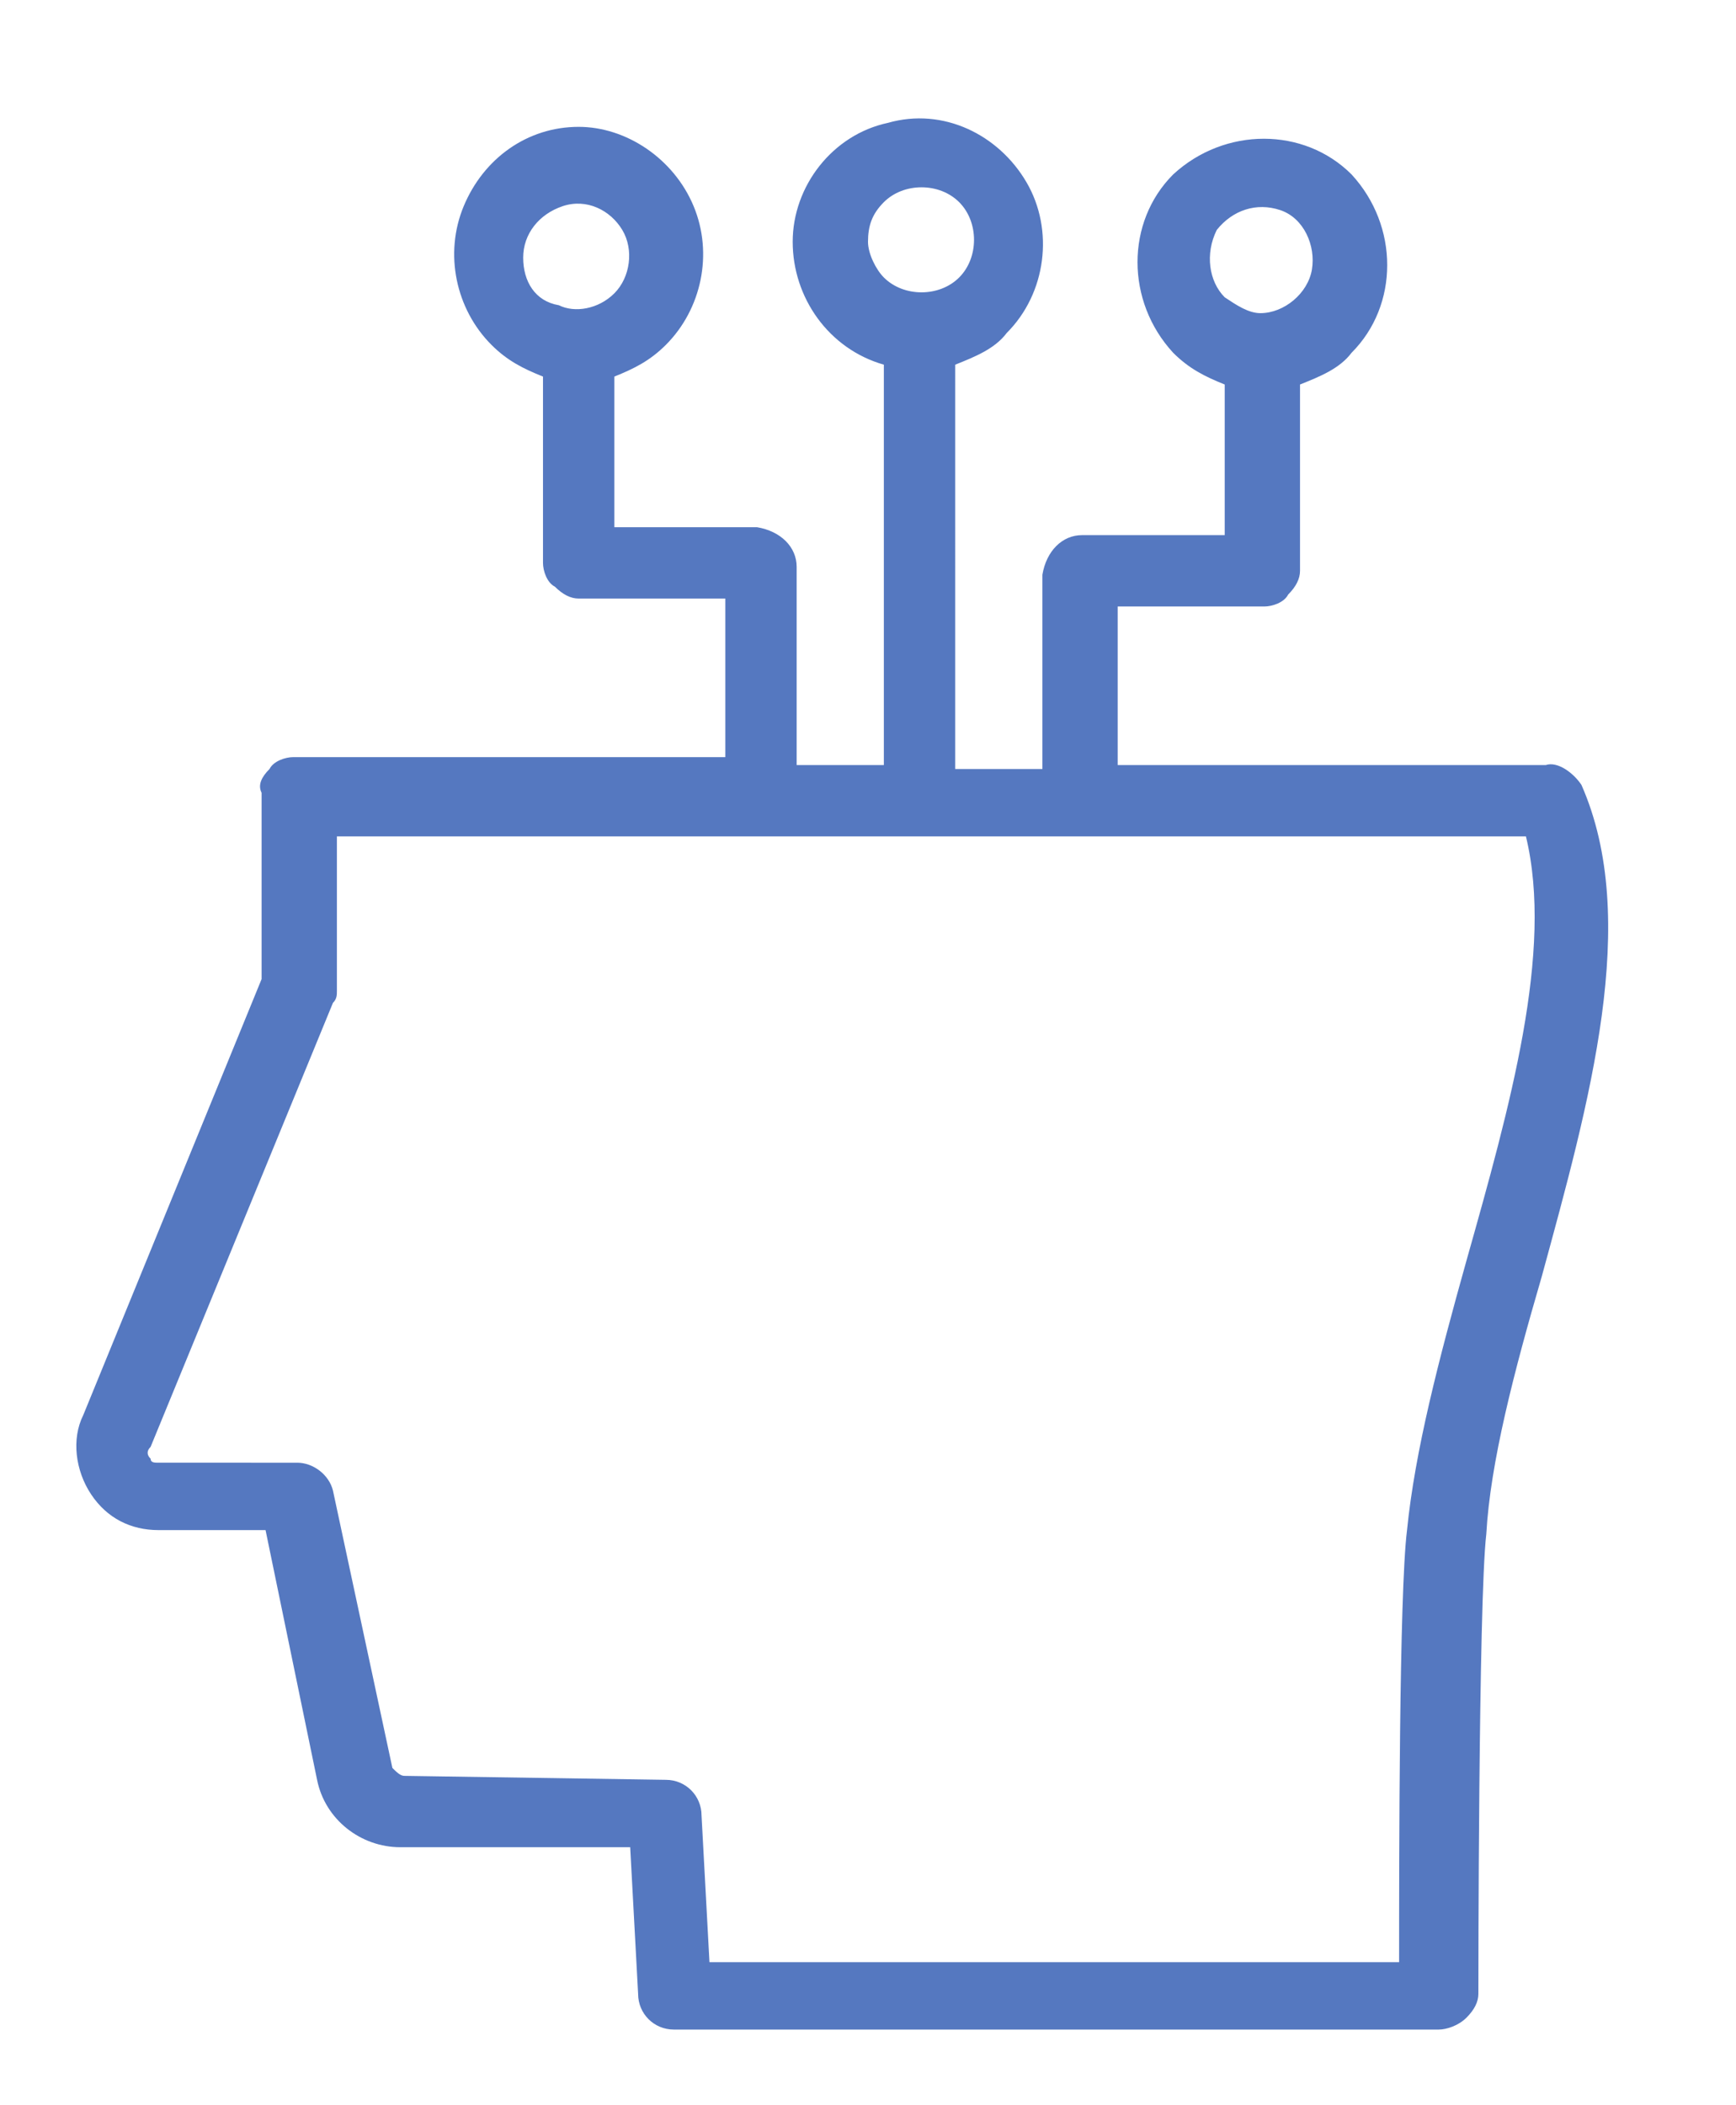<?xml version="1.0" encoding="utf-8"?>
<!-- Generator: Adobe Illustrator 28.1.0, SVG Export Plug-In . SVG Version: 6.00 Build 0)  -->
<svg version="1.1" id="Layer_1" xmlns="http://www.w3.org/2000/svg" xmlns:xlink="http://www.w3.org/1999/xlink" x="0px" y="0px"
	 viewBox="0 0 43.8 53.1" style="enable-background:new 0 0 43.8 53.1;" xml:space="preserve">
<style type="text/css">
	.st0{fill:#5578C0;}
</style>
<path class="st0" d="M39,19.3H28.2v-4h3.7c0.2,0,0.5-0.1,0.6-0.3c0.2-0.2,0.3-0.4,0.3-0.6V9.7c0.5-0.2,1-0.4,1.3-0.8
	c1.2-1.2,1.2-3.2,0-4.5c-1.2-1.2-3.2-1.2-4.5,0c-1.2,1.2-1.2,3.2,0,4.5c0.4,0.4,0.8,0.6,1.3,0.8v3.8h-3.6c-0.5,0-0.9,0.4-1,1v4.9
	h-2.2V9.2c0.5-0.2,1-0.4,1.3-0.8c1-1,1.2-2.6,0.5-3.8c-0.7-1.2-2.1-1.9-3.5-1.5C21,3.4,20,4.7,20,6.1s0.9,2.7,2.3,3.1v10.1h-2.2v-5
	c0-0.5-0.4-0.9-1-1h-3.6V9.5c0.5-0.2,0.9-0.4,1.3-0.8c0.9-0.9,1.2-2.3,0.7-3.5s-1.7-2-2.9-2c-1.3,0-2.4,0.8-2.9,2s-0.2,2.6,0.7,3.5
	c0.4,0.4,0.8,0.6,1.3,0.8v4.7c0,0.2,0.1,0.5,0.3,0.6c0.2,0.2,0.4,0.3,0.6,0.3h3.7v4H7.4c-0.2,0-0.5,0.1-0.6,0.3
	c-0.2,0.2-0.3,0.4-0.2,0.6v4.7l-4.5,11c-0.3,0.6-0.2,1.4,0.2,2c0.4,0.6,1,0.9,1.7,0.9h2.7L8,44.9c0.2,1,1.1,1.7,2.1,1.7h5.8l0.2,3.7
	c0,0.5,0.4,0.9,0.9,0.9h19.3c0.2,0,0.5-0.1,0.7-0.3s0.3-0.4,0.3-0.6c0-0.1,0-9.9,0.2-11.6l0,0c0.1-1.8,0.7-4.1,1.4-6.5
	c1.2-4.4,2.5-9,1-12.4C39.7,19.5,39.3,19.2,39,19.3z M30.9,7.5c-0.4-0.4-0.5-1.1-0.2-1.7c0.4-0.5,1-0.7,1.6-0.5s0.9,0.9,0.8,1.5
	c-0.1,0.6-0.7,1.1-1.3,1.1C31.5,7.9,31.2,7.7,30.9,7.5z M22.3,5.1c0.5-0.5,1.4-0.5,1.9,0s0.5,1.4,0,1.9s-1.4,0.5-1.9,0
	c-0.2-0.2-0.4-0.6-0.4-0.9C21.9,5.7,22,5.4,22.3,5.1z M13.2,6.5c0-0.6,0.4-1.1,1-1.3c0.6-0.2,1.2,0.1,1.5,0.6s0.2,1.2-0.2,1.6
	s-1,0.5-1.4,0.3C13.5,7.6,13.2,7.1,13.2,6.5z M37,31.8c-0.7,2.5-1.3,4.8-1.5,6.8c-0.2,1.6-0.2,8.3-0.2,10.9H17.9l-0.2-3.7
	c0-0.5-0.4-0.9-0.9-0.9l-6.6-0.1c-0.1,0-0.2-0.1-0.3-0.2l-1.5-7c-0.1-0.4-0.5-0.7-0.9-0.7H4c-0.1,0-0.2,0-0.2-0.1
	c-0.1-0.1-0.1-0.2,0-0.3l4.6-11.2c0.1-0.1,0.1-0.2,0.1-0.3v-3.9h30C39.2,24,38.1,27.9,37,31.8z"/>
</svg>
